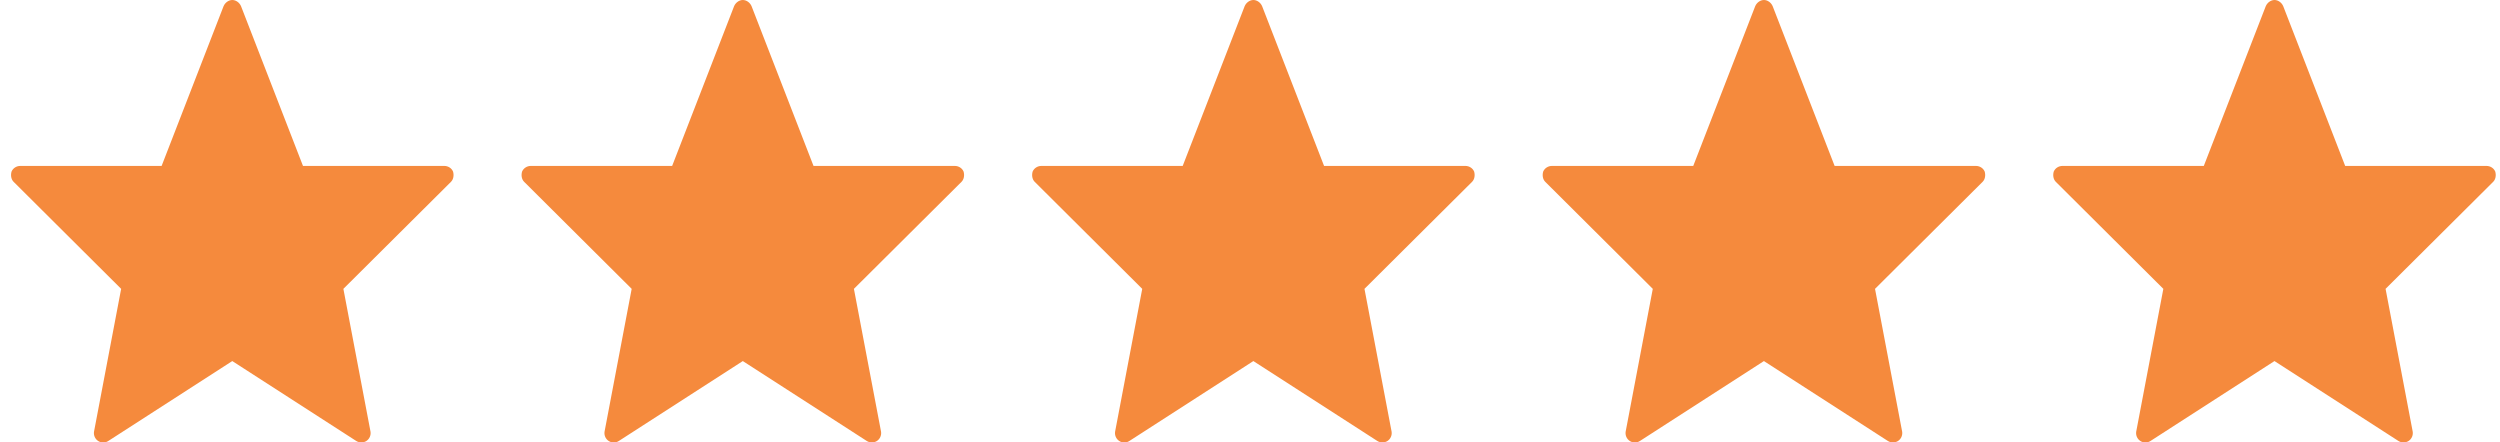 <svg height="20" viewBox="0 0 113 20" width="113" xmlns="http://www.w3.org/2000/svg"><g fill="#f58a3d" transform="translate(.501 -0)"><path d="m19.884 8.218c.116-.116.139-.301.093-.463-.069-.162-.231-.255-.394-.255h-6.389l-2.801-7.222c-.069-.162-.231-.278-.394-.278-.162 0-.324.116-.394.278l-2.801 7.222h-6.389c-.162 0-.324.093-.394.255-.046.162-.023.347.093.463l4.861 4.838-1.227 6.458c-.023.162.046.324.185.417.139.093.324.093.463 0l5.602-3.611 5.602 3.611c.069.046.162.069.231.069.069 0 .162-.023.231-.069.139-.093.208-.255.185-.417l-1.227-6.458z"/><path d="m42.96 8.218c.116-.116.139-.301.093-.463-.069-.162-.231-.255-.394-.255h-6.389l-2.801-7.222c-.069-.162-.231-.278-.394-.278-.162 0-.324.116-.394.278l-2.801 7.222h-6.389c-.162 0-.324.093-.394.255-.046.162-.023.347.093.463l4.861 4.838-1.227 6.458c-.023.162.046.324.185.417.139.093.324.093.463 0l5.602-3.611 5.602 3.611c.069.046.162.069.231.069s.162-.023.231-.069c.139-.093.208-.255.185-.417l-1.227-6.458z"/><path d="m66.037 8.218c.116-.116.139-.301.093-.463-.069-.162-.231-.255-.394-.255h-6.389l-2.801-7.222c-.069-.162-.231-.278-.394-.278-.162 0-.324.116-.394.278l-2.801 7.222h-6.389c-.162 0-.324.093-.394.255-.046.162-.023.347.093.463l4.861 4.838-1.227 6.458c-.023.162.046.324.185.417.139.093.324.093.463 0l5.602-3.611 5.602 3.611c.069.046.162.069.231.069s.162-.023.231-.069c.139-.093.208-.255.185-.417l-1.227-6.458z"/><path d="m89.114 8.218c.116-.116.139-.301.093-.463-.069-.162-.231-.255-.394-.255h-6.389l-2.801-7.222c-.069-.162-.231-.278-.394-.278-.162 0-.324.116-.394.278l-2.801 7.222h-6.389c-.162 0-.324.093-.394.255-.046.162-.023.347.093.463l4.861 4.838-1.227 6.458c-.023.162.046.324.185.417.139.093.324.093.463 0l5.602-3.611 5.602 3.611c.069.046.162.069.231.069.069 0 .162-.023.231-.069.139-.093.208-.255.185-.417l-1.227-6.458z"/><path d="m112.191 8.218c.116-.116.139-.301.093-.463-.069-.162-.231-.255-.394-.255h-6.389l-2.801-7.222c-.069-.162-.231-.278-.394-.278-.162 0-.324.116-.394.278l-2.801 7.222h-6.389c-.162 0-.324.093-.394.255-.046.162-.023.347.093.463l4.861 4.838-1.227 6.458c-.023.162.046.324.185.417.139.093.324.093.463 0l5.602-3.611 5.602 3.611c.069.046.162.069.231.069.069 0 .162-.023.231-.069.139-.093.208-.255.185-.417l-1.227-6.458z"/></g></svg>